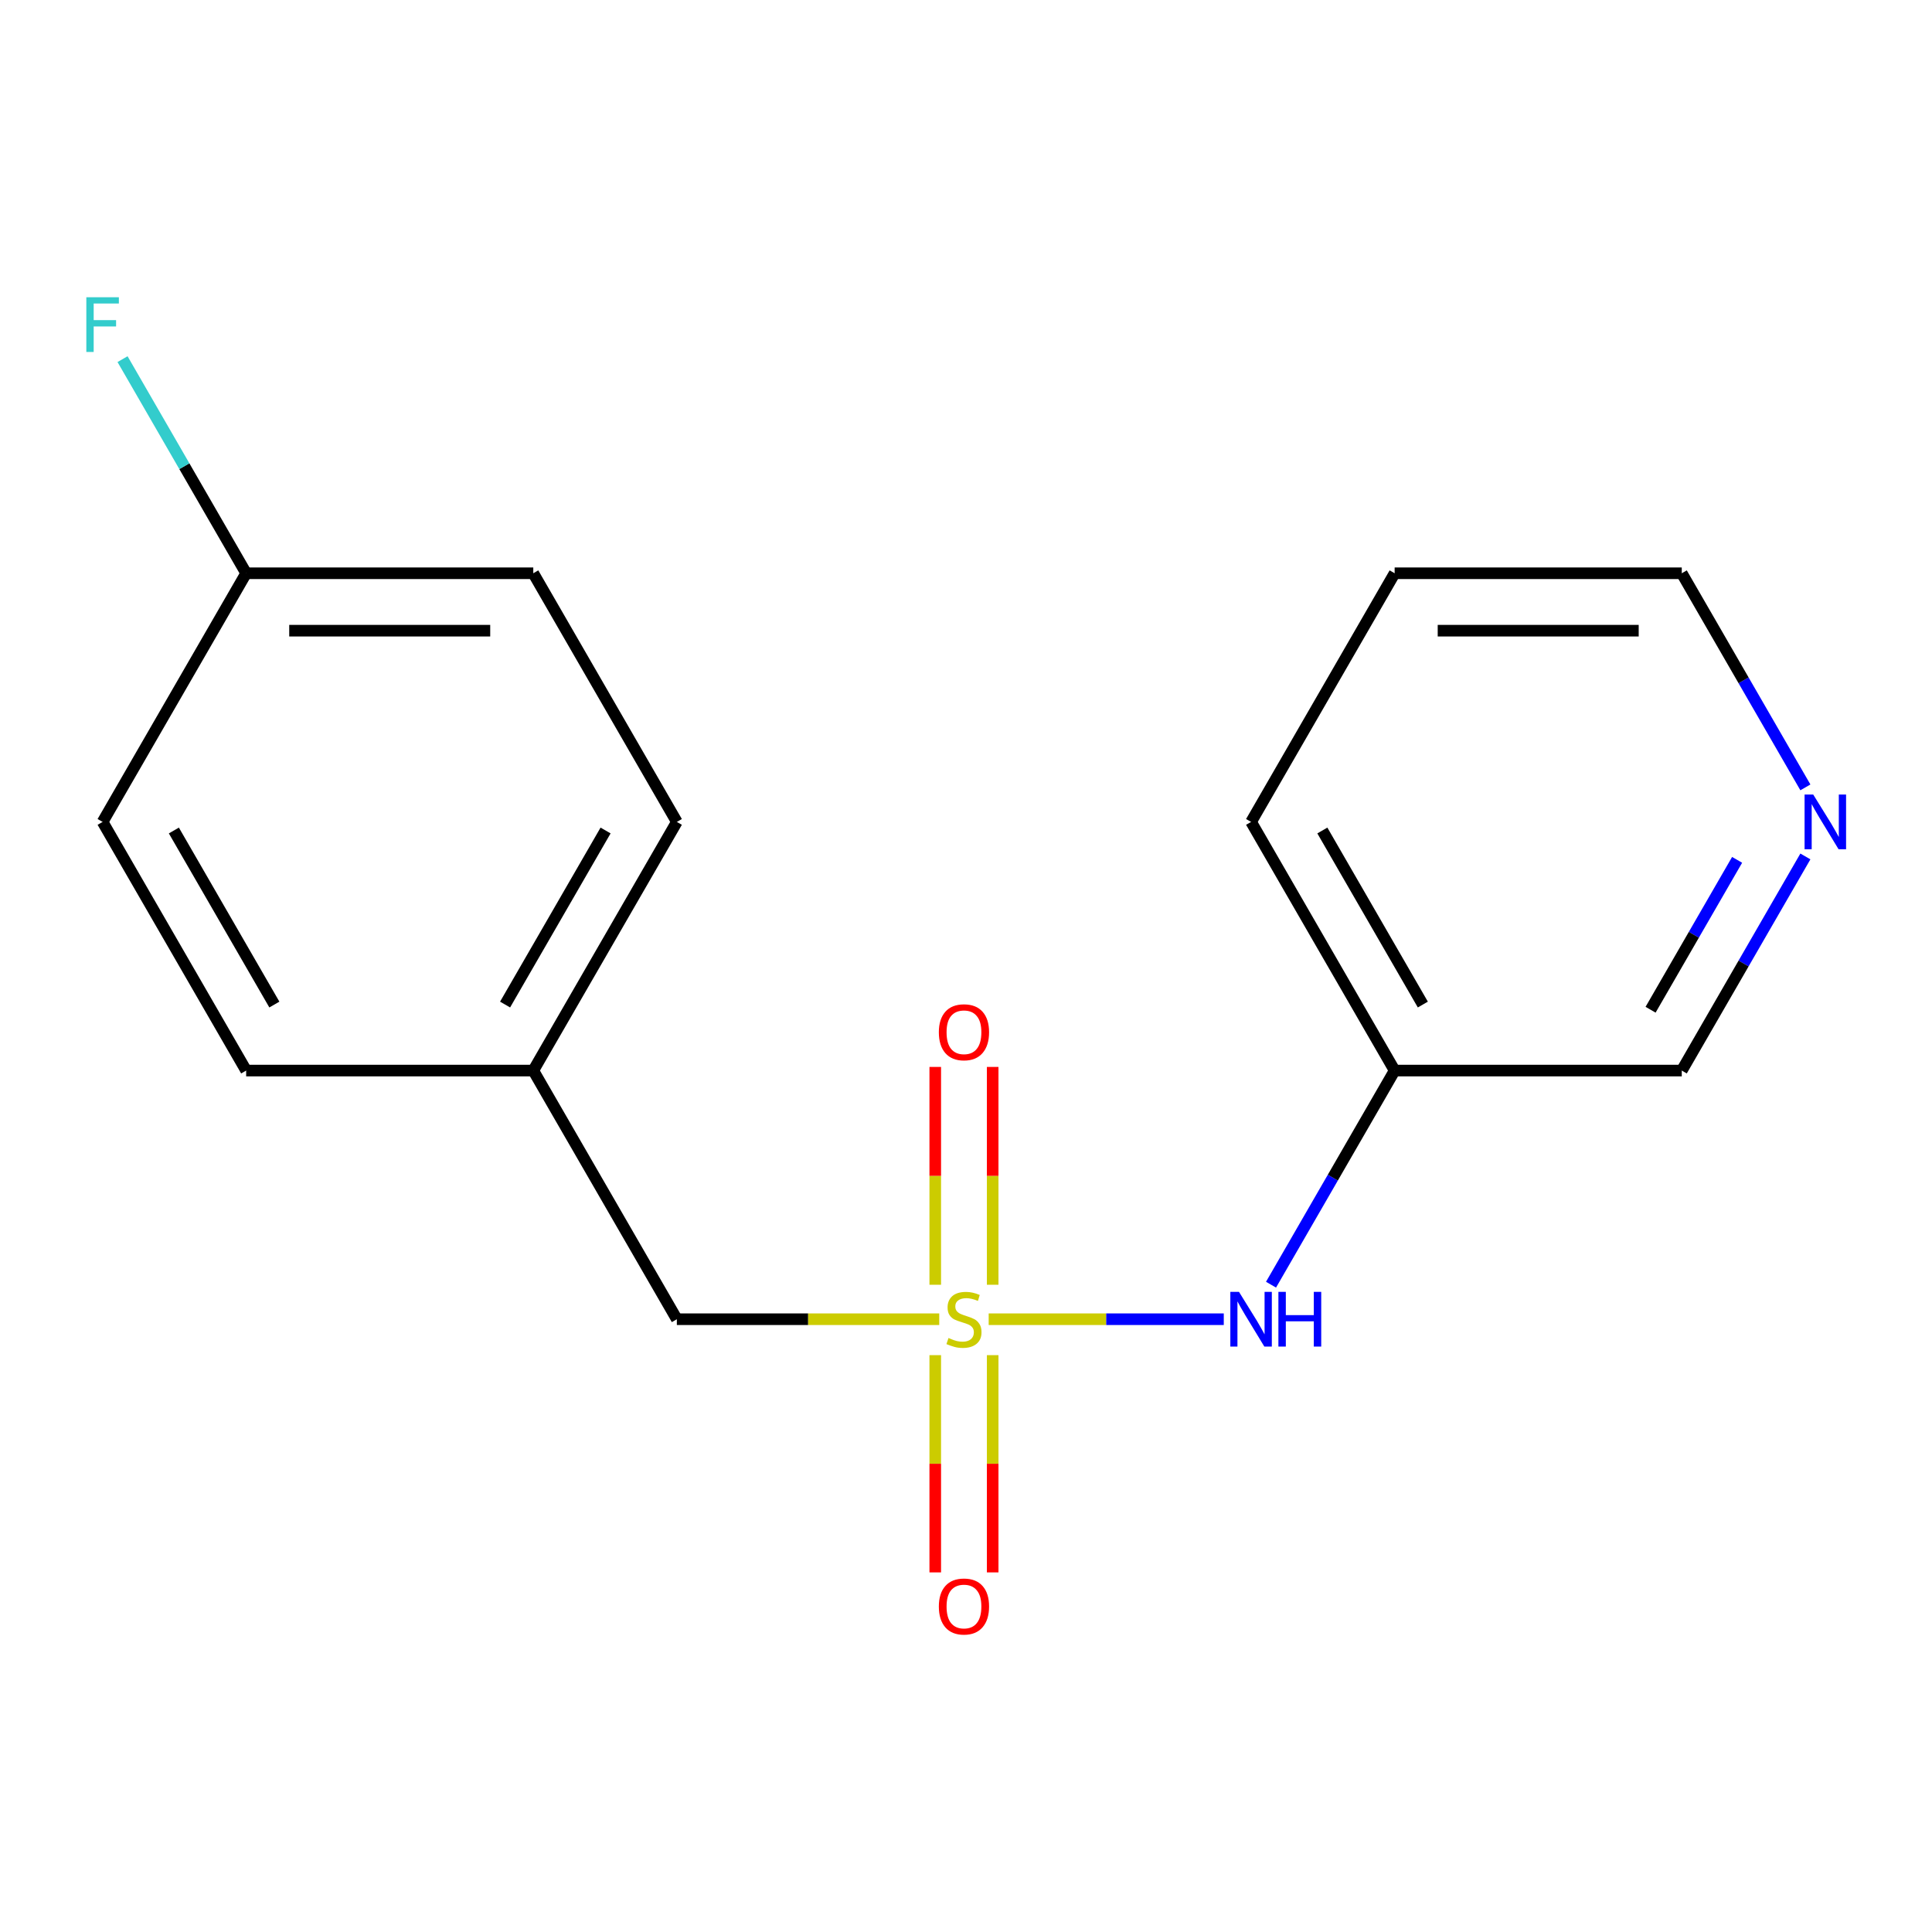 <?xml version='1.0' encoding='iso-8859-1'?>
<svg version='1.1' baseProfile='full'
              xmlns='http://www.w3.org/2000/svg'
                      xmlns:rdkit='http://www.rdkit.org/xml'
                      xmlns:xlink='http://www.w3.org/1999/xlink'
                  xml:space='preserve'
width='1000px' height='1000px' viewBox='0 0 1000 1000'>
<!-- END OF HEADER -->
<rect style='opacity:1.0;fill:#FFFFFF;stroke:none' width='1000' height='1000' x='0' y='0'> </rect>
<path class='bond-0' d='M 511.741,682.826 L 572.582,682.826' style='fill:none;fill-rule:evenodd;stroke:#CCCC00;stroke-width:6px;stroke-linecap:butt;stroke-linejoin:miter;stroke-opacity:1' />
<path class='bond-0' d='M 572.582,682.826 L 633.424,682.826' style='fill:none;fill-rule:evenodd;stroke:#0000FF;stroke-width:6px;stroke-linecap:butt;stroke-linejoin:miter;stroke-opacity:1' />
<path class='bond-1' d='M 513.807,664.991 L 513.807,608.617' style='fill:none;fill-rule:evenodd;stroke:#CCCC00;stroke-width:6px;stroke-linecap:butt;stroke-linejoin:miter;stroke-opacity:1' />
<path class='bond-1' d='M 513.807,608.617 L 513.807,552.243' style='fill:none;fill-rule:evenodd;stroke:#FF0000;stroke-width:6px;stroke-linecap:butt;stroke-linejoin:miter;stroke-opacity:1' />
<path class='bond-1' d='M 484.085,664.991 L 484.085,608.617' style='fill:none;fill-rule:evenodd;stroke:#CCCC00;stroke-width:6px;stroke-linecap:butt;stroke-linejoin:miter;stroke-opacity:1' />
<path class='bond-1' d='M 484.085,608.617 L 484.085,552.243' style='fill:none;fill-rule:evenodd;stroke:#FF0000;stroke-width:6px;stroke-linecap:butt;stroke-linejoin:miter;stroke-opacity:1' />
<path class='bond-2' d='M 484.085,701.422 L 484.085,757.645' style='fill:none;fill-rule:evenodd;stroke:#CCCC00;stroke-width:6px;stroke-linecap:butt;stroke-linejoin:miter;stroke-opacity:1' />
<path class='bond-2' d='M 484.085,757.645 L 484.085,813.869' style='fill:none;fill-rule:evenodd;stroke:#FF0000;stroke-width:6px;stroke-linecap:butt;stroke-linejoin:miter;stroke-opacity:1' />
<path class='bond-2' d='M 513.807,701.422 L 513.807,757.645' style='fill:none;fill-rule:evenodd;stroke:#CCCC00;stroke-width:6px;stroke-linecap:butt;stroke-linejoin:miter;stroke-opacity:1' />
<path class='bond-2' d='M 513.807,757.645 L 513.807,813.869' style='fill:none;fill-rule:evenodd;stroke:#FF0000;stroke-width:6px;stroke-linecap:butt;stroke-linejoin:miter;stroke-opacity:1' />
<path class='bond-3' d='M 486.151,682.826 L 418.242,682.826' style='fill:none;fill-rule:evenodd;stroke:#CCCC00;stroke-width:6px;stroke-linecap:butt;stroke-linejoin:miter;stroke-opacity:1' />
<path class='bond-3' d='M 418.242,682.826 L 350.333,682.826' style='fill:none;fill-rule:evenodd;stroke:#000000;stroke-width:6px;stroke-linecap:butt;stroke-linejoin:miter;stroke-opacity:1' />
<path class='bond-5' d='M 657.879,664.951 L 689.872,609.537' style='fill:none;fill-rule:evenodd;stroke:#0000FF;stroke-width:6px;stroke-linecap:butt;stroke-linejoin:miter;stroke-opacity:1' />
<path class='bond-5' d='M 689.872,609.537 L 721.866,554.124' style='fill:none;fill-rule:evenodd;stroke:#000000;stroke-width:6px;stroke-linecap:butt;stroke-linejoin:miter;stroke-opacity:1' />
<path class='bond-6' d='M 350.333,682.826 L 276.026,554.124' style='fill:none;fill-rule:evenodd;stroke:#000000;stroke-width:6px;stroke-linecap:butt;stroke-linejoin:miter;stroke-opacity:1' />
<path class='bond-4' d='M 934.465,443.296 L 902.472,498.71' style='fill:none;fill-rule:evenodd;stroke:#0000FF;stroke-width:6px;stroke-linecap:butt;stroke-linejoin:miter;stroke-opacity:1' />
<path class='bond-4' d='M 902.472,498.71 L 870.479,554.124' style='fill:none;fill-rule:evenodd;stroke:#000000;stroke-width:6px;stroke-linecap:butt;stroke-linejoin:miter;stroke-opacity:1' />
<path class='bond-4' d='M 899.127,445.059 L 876.731,483.849' style='fill:none;fill-rule:evenodd;stroke:#0000FF;stroke-width:6px;stroke-linecap:butt;stroke-linejoin:miter;stroke-opacity:1' />
<path class='bond-4' d='M 876.731,483.849 L 854.336,522.638' style='fill:none;fill-rule:evenodd;stroke:#000000;stroke-width:6px;stroke-linecap:butt;stroke-linejoin:miter;stroke-opacity:1' />
<path class='bond-18' d='M 934.465,407.545 L 902.472,352.132' style='fill:none;fill-rule:evenodd;stroke:#0000FF;stroke-width:6px;stroke-linecap:butt;stroke-linejoin:miter;stroke-opacity:1' />
<path class='bond-18' d='M 902.472,352.132 L 870.479,296.718' style='fill:none;fill-rule:evenodd;stroke:#000000;stroke-width:6px;stroke-linecap:butt;stroke-linejoin:miter;stroke-opacity:1' />
<path class='bond-13' d='M 721.866,554.124 L 870.479,554.124' style='fill:none;fill-rule:evenodd;stroke:#000000;stroke-width:6px;stroke-linecap:butt;stroke-linejoin:miter;stroke-opacity:1' />
<path class='bond-15' d='M 721.866,554.124 L 647.559,425.421' style='fill:none;fill-rule:evenodd;stroke:#000000;stroke-width:6px;stroke-linecap:butt;stroke-linejoin:miter;stroke-opacity:1' />
<path class='bond-15' d='M 736.46,519.957 L 684.446,429.865' style='fill:none;fill-rule:evenodd;stroke:#000000;stroke-width:6px;stroke-linecap:butt;stroke-linejoin:miter;stroke-opacity:1' />
<path class='bond-11' d='M 276.026,554.124 L 127.413,554.124' style='fill:none;fill-rule:evenodd;stroke:#000000;stroke-width:6px;stroke-linecap:butt;stroke-linejoin:miter;stroke-opacity:1' />
<path class='bond-12' d='M 276.026,554.124 L 350.333,425.421' style='fill:none;fill-rule:evenodd;stroke:#000000;stroke-width:6px;stroke-linecap:butt;stroke-linejoin:miter;stroke-opacity:1' />
<path class='bond-12' d='M 261.432,519.957 L 313.446,429.865' style='fill:none;fill-rule:evenodd;stroke:#000000;stroke-width:6px;stroke-linecap:butt;stroke-linejoin:miter;stroke-opacity:1' />
<path class='bond-7' d='M 127.413,296.718 L 276.026,296.718' style='fill:none;fill-rule:evenodd;stroke:#000000;stroke-width:6px;stroke-linecap:butt;stroke-linejoin:miter;stroke-opacity:1' />
<path class='bond-7' d='M 149.705,326.441 L 253.734,326.441' style='fill:none;fill-rule:evenodd;stroke:#000000;stroke-width:6px;stroke-linecap:butt;stroke-linejoin:miter;stroke-opacity:1' />
<path class='bond-8' d='M 127.413,296.718 L 95.42,241.304' style='fill:none;fill-rule:evenodd;stroke:#000000;stroke-width:6px;stroke-linecap:butt;stroke-linejoin:miter;stroke-opacity:1' />
<path class='bond-8' d='M 95.42,241.304 L 63.427,185.891' style='fill:none;fill-rule:evenodd;stroke:#33CCCC;stroke-width:6px;stroke-linecap:butt;stroke-linejoin:miter;stroke-opacity:1' />
<path class='bond-17' d='M 127.413,296.718 L 53.106,425.421' style='fill:none;fill-rule:evenodd;stroke:#000000;stroke-width:6px;stroke-linecap:butt;stroke-linejoin:miter;stroke-opacity:1' />
<path class='bond-9' d='M 53.106,425.421 L 127.413,554.124' style='fill:none;fill-rule:evenodd;stroke:#000000;stroke-width:6px;stroke-linecap:butt;stroke-linejoin:miter;stroke-opacity:1' />
<path class='bond-9' d='M 89.993,429.865 L 142.007,519.957' style='fill:none;fill-rule:evenodd;stroke:#000000;stroke-width:6px;stroke-linecap:butt;stroke-linejoin:miter;stroke-opacity:1' />
<path class='bond-10' d='M 276.026,296.718 L 350.333,425.421' style='fill:none;fill-rule:evenodd;stroke:#000000;stroke-width:6px;stroke-linecap:butt;stroke-linejoin:miter;stroke-opacity:1' />
<path class='bond-14' d='M 870.479,296.718 L 721.866,296.718' style='fill:none;fill-rule:evenodd;stroke:#000000;stroke-width:6px;stroke-linecap:butt;stroke-linejoin:miter;stroke-opacity:1' />
<path class='bond-14' d='M 848.187,326.441 L 744.158,326.441' style='fill:none;fill-rule:evenodd;stroke:#000000;stroke-width:6px;stroke-linecap:butt;stroke-linejoin:miter;stroke-opacity:1' />
<path class='bond-16' d='M 647.559,425.421 L 721.866,296.718' style='fill:none;fill-rule:evenodd;stroke:#000000;stroke-width:6px;stroke-linecap:butt;stroke-linejoin:miter;stroke-opacity:1' />
<path  class='atom-0' d='M 490.946 692.546
Q 491.266 692.666, 492.586 693.226
Q 493.906 693.786, 495.346 694.146
Q 496.826 694.466, 498.266 694.466
Q 500.946 694.466, 502.506 693.186
Q 504.066 691.866, 504.066 689.586
Q 504.066 688.026, 503.266 687.066
Q 502.506 686.106, 501.306 685.586
Q 500.106 685.066, 498.106 684.466
Q 495.586 683.706, 494.066 682.986
Q 492.586 682.266, 491.506 680.746
Q 490.466 679.226, 490.466 676.666
Q 490.466 673.106, 492.866 670.906
Q 495.306 668.706, 500.106 668.706
Q 503.386 668.706, 507.106 670.266
L 506.186 673.346
Q 502.786 671.946, 500.226 671.946
Q 497.466 671.946, 495.946 673.106
Q 494.426 674.226, 494.466 676.186
Q 494.466 677.706, 495.226 678.626
Q 496.026 679.546, 497.146 680.066
Q 498.306 680.586, 500.226 681.186
Q 502.786 681.986, 504.306 682.786
Q 505.826 683.586, 506.906 685.226
Q 508.026 686.826, 508.026 689.586
Q 508.026 693.506, 505.386 695.626
Q 502.786 697.706, 498.426 697.706
Q 495.906 697.706, 493.986 697.146
Q 492.106 696.626, 489.866 695.706
L 490.946 692.546
' fill='#CCCC00'/>
<path  class='atom-1' d='M 641.299 668.666
L 650.579 683.666
Q 651.499 685.146, 652.979 687.826
Q 654.459 690.506, 654.539 690.666
L 654.539 668.666
L 658.299 668.666
L 658.299 696.986
L 654.419 696.986
L 644.459 680.586
Q 643.299 678.666, 642.059 676.466
Q 640.859 674.266, 640.499 673.586
L 640.499 696.986
L 636.819 696.986
L 636.819 668.666
L 641.299 668.666
' fill='#0000FF'/>
<path  class='atom-1' d='M 661.699 668.666
L 665.539 668.666
L 665.539 680.706
L 680.019 680.706
L 680.019 668.666
L 683.859 668.666
L 683.859 696.986
L 680.019 696.986
L 680.019 683.906
L 665.539 683.906
L 665.539 696.986
L 661.699 696.986
L 661.699 668.666
' fill='#0000FF'/>
<path  class='atom-2' d='M 485.946 534.293
Q 485.946 527.493, 489.306 523.693
Q 492.666 519.893, 498.946 519.893
Q 505.226 519.893, 508.586 523.693
Q 511.946 527.493, 511.946 534.293
Q 511.946 541.173, 508.546 545.093
Q 505.146 548.973, 498.946 548.973
Q 492.706 548.973, 489.306 545.093
Q 485.946 541.213, 485.946 534.293
M 498.946 545.773
Q 503.266 545.773, 505.586 542.893
Q 507.946 539.973, 507.946 534.293
Q 507.946 528.733, 505.586 525.933
Q 503.266 523.093, 498.946 523.093
Q 494.626 523.093, 492.266 525.893
Q 489.946 528.693, 489.946 534.293
Q 489.946 540.013, 492.266 542.893
Q 494.626 545.773, 498.946 545.773
' fill='#FF0000'/>
<path  class='atom-3' d='M 485.946 831.52
Q 485.946 824.72, 489.306 820.92
Q 492.666 817.12, 498.946 817.12
Q 505.226 817.12, 508.586 820.92
Q 511.946 824.72, 511.946 831.52
Q 511.946 838.4, 508.546 842.32
Q 505.146 846.2, 498.946 846.2
Q 492.706 846.2, 489.306 842.32
Q 485.946 838.44, 485.946 831.52
M 498.946 843
Q 503.266 843, 505.586 840.12
Q 507.946 837.2, 507.946 831.52
Q 507.946 825.96, 505.586 823.16
Q 503.266 820.32, 498.946 820.32
Q 494.626 820.32, 492.266 823.12
Q 489.946 825.92, 489.946 831.52
Q 489.946 837.24, 492.266 840.12
Q 494.626 843, 498.946 843
' fill='#FF0000'/>
<path  class='atom-5' d='M 938.525 411.261
L 947.805 426.261
Q 948.725 427.741, 950.205 430.421
Q 951.685 433.101, 951.765 433.261
L 951.765 411.261
L 955.525 411.261
L 955.525 439.581
L 951.645 439.581
L 941.685 423.181
Q 940.525 421.261, 939.285 419.061
Q 938.085 416.861, 937.725 416.181
L 937.725 439.581
L 934.045 439.581
L 934.045 411.261
L 938.525 411.261
' fill='#0000FF'/>
<path  class='atom-9' d='M 44.686 153.855
L 61.526 153.855
L 61.526 157.095
L 48.486 157.095
L 48.486 165.695
L 60.086 165.695
L 60.086 168.975
L 48.486 168.975
L 48.486 182.175
L 44.686 182.175
L 44.686 153.855
' fill='#33CCCC'/>
</svg>
